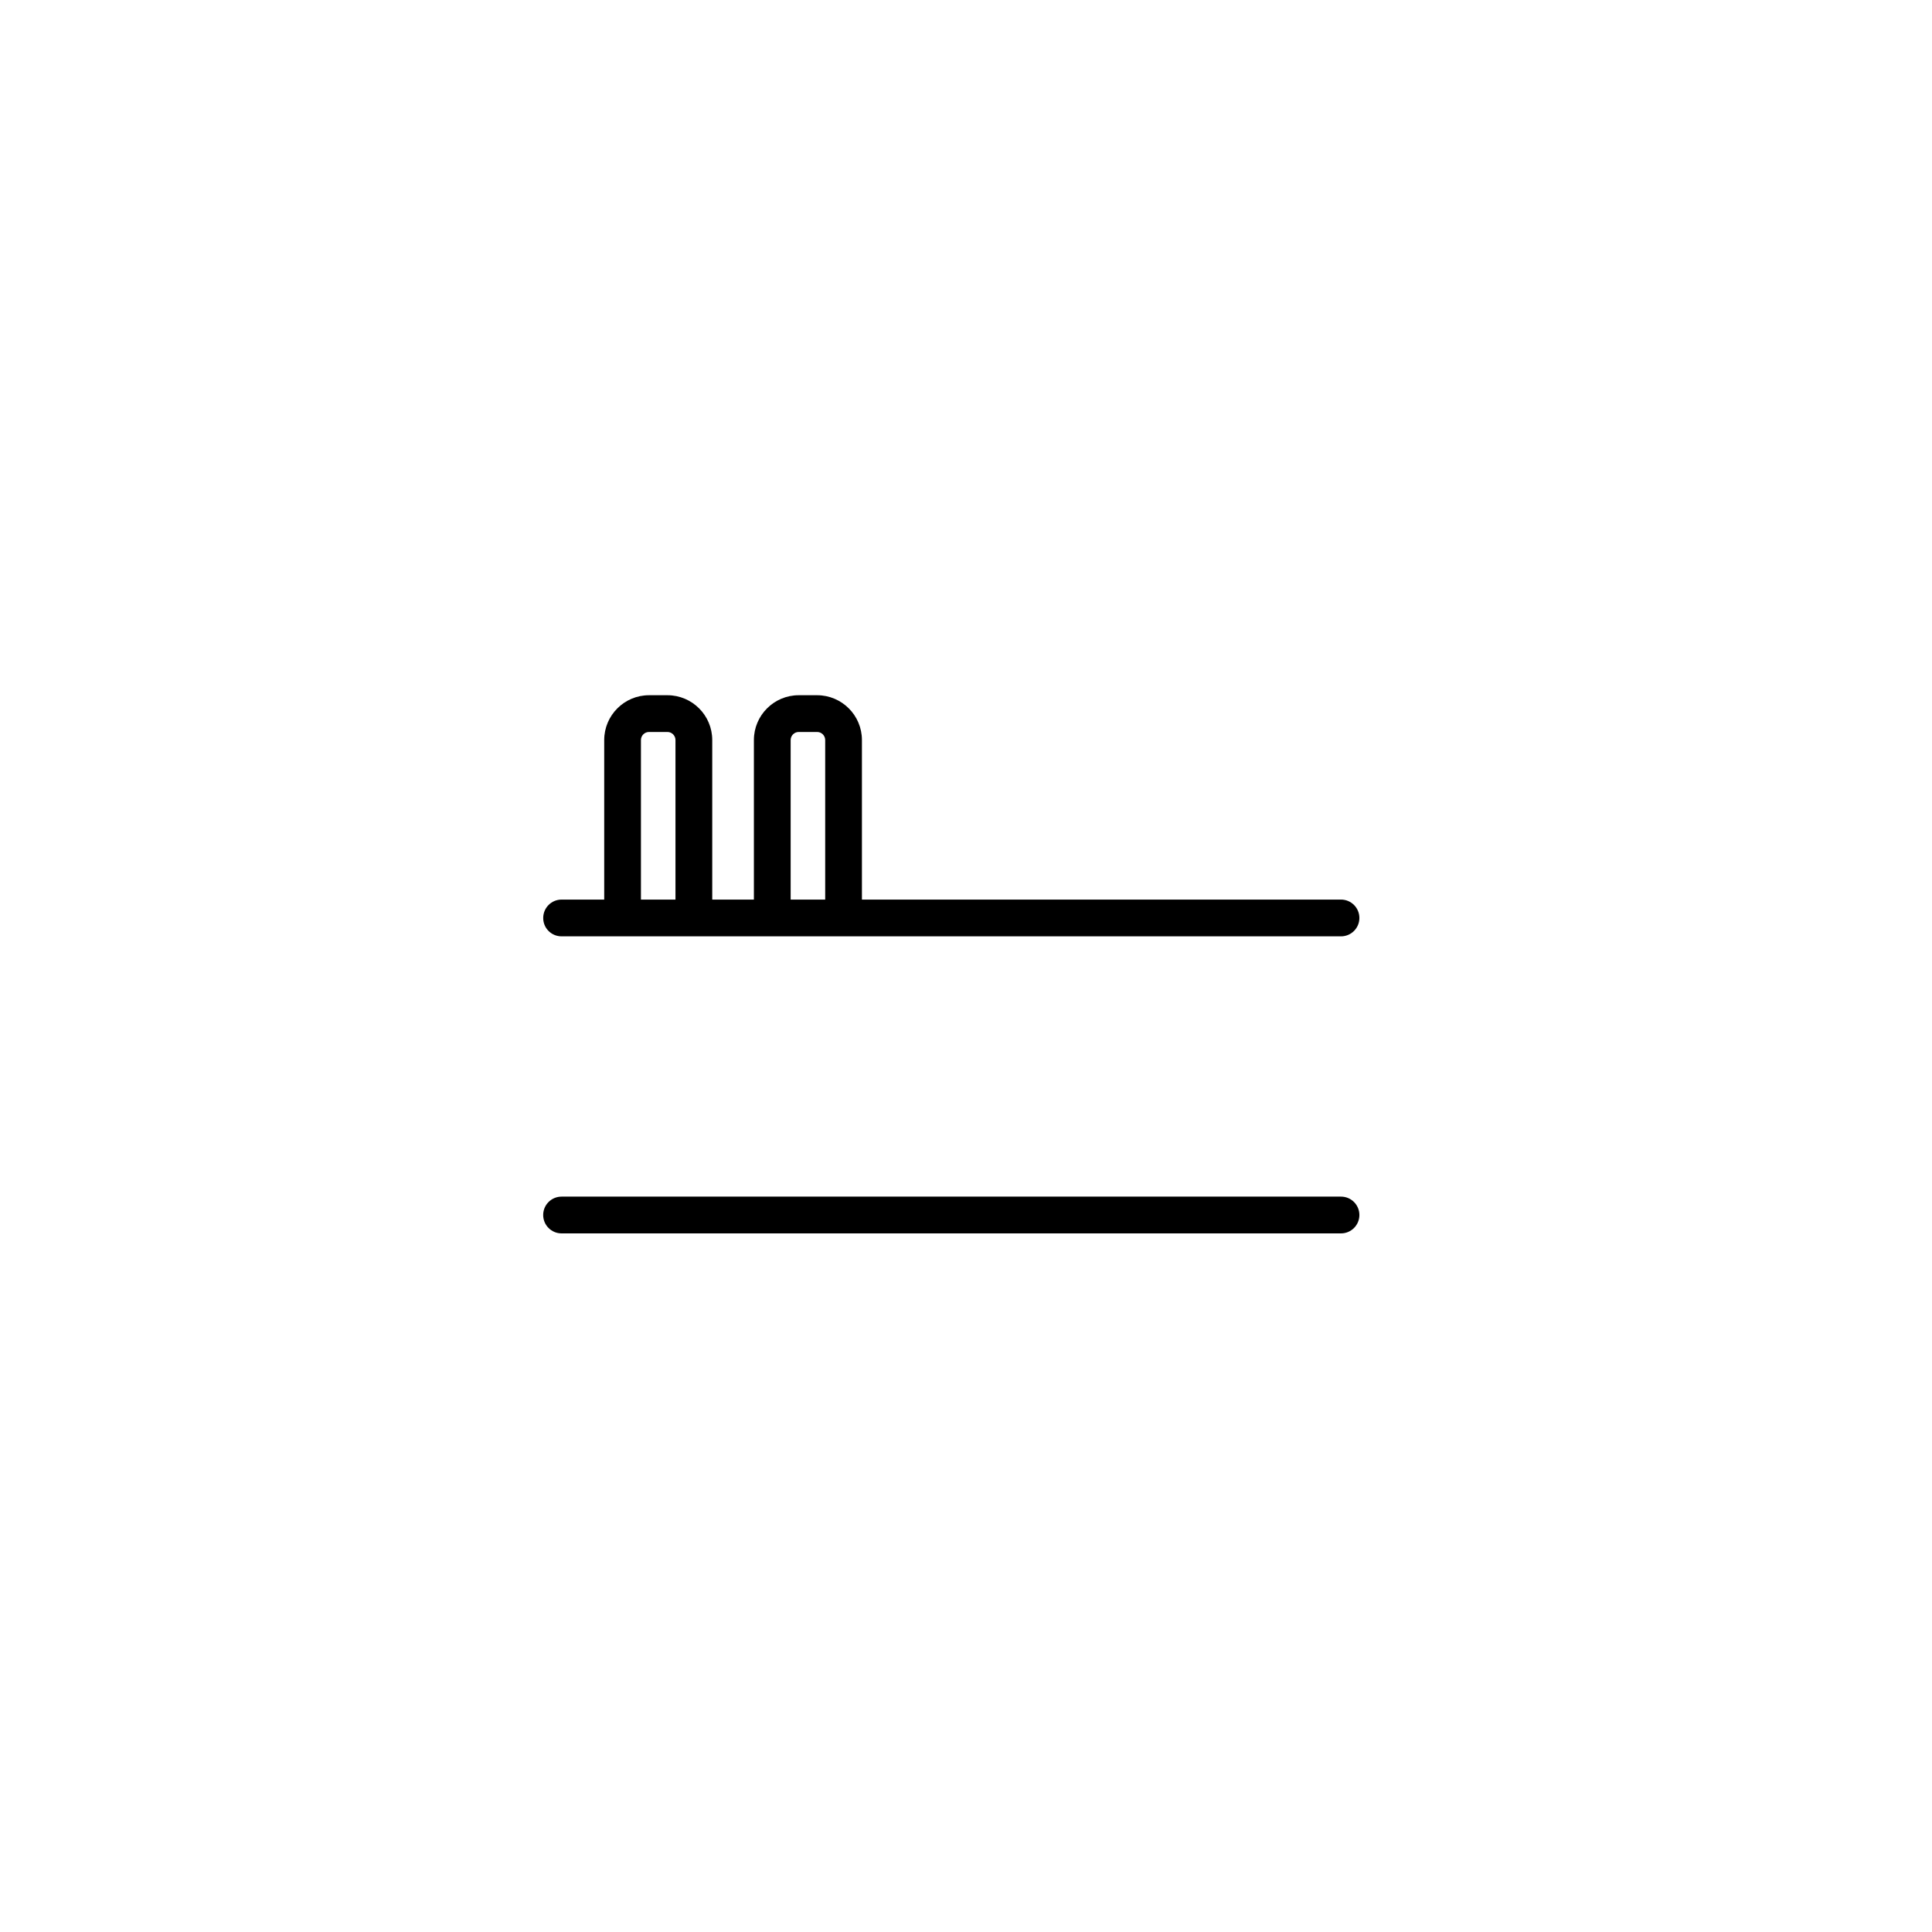 <?xml version="1.0" encoding="UTF-8"?>
<!-- Uploaded to: SVG Repo, www.svgrepo.com, Generator: SVG Repo Mixer Tools -->
<svg fill="#000000" width="800px" height="800px" version="1.1" viewBox="144 144 512 512" xmlns="http://www.w3.org/2000/svg">
 <g>
  <path d="m292.82 392.14h206.56c2.691 0 4.871-2.18 4.871-4.871s-2.18-4.871-4.871-4.871h-126.96v-42.281c0-6.547-5.328-11.875-11.875-11.875h-4.879c-6.547 0-11.875 5.328-11.875 11.875v42.281h-11.039v-42.281c0-6.547-5.328-11.875-11.875-11.875h-4.879c-6.547 0-11.875 5.328-11.875 11.875v42.281h-11.293c-2.691 0-4.871 2.18-4.871 4.871-0.016 2.691 2.164 4.871 4.856 4.871zm60.711-52.023c0-1.176 0.961-2.137 2.137-2.137h4.879c1.176 0 2.137 0.961 2.137 2.137v42.281h-9.152zm-39.676 0c0-1.176 0.961-2.137 2.137-2.137h4.879c1.176 0 2.137 0.961 2.137 2.137v42.281h-9.152z"/>
  <path d="m292.82 470.86h206.56c2.691 0 4.871-2.18 4.871-4.871s-2.18-4.871-4.871-4.871h-206.56c-2.691 0-4.871 2.18-4.871 4.871s2.18 4.871 4.871 4.871z"/>
 </g>
</svg>